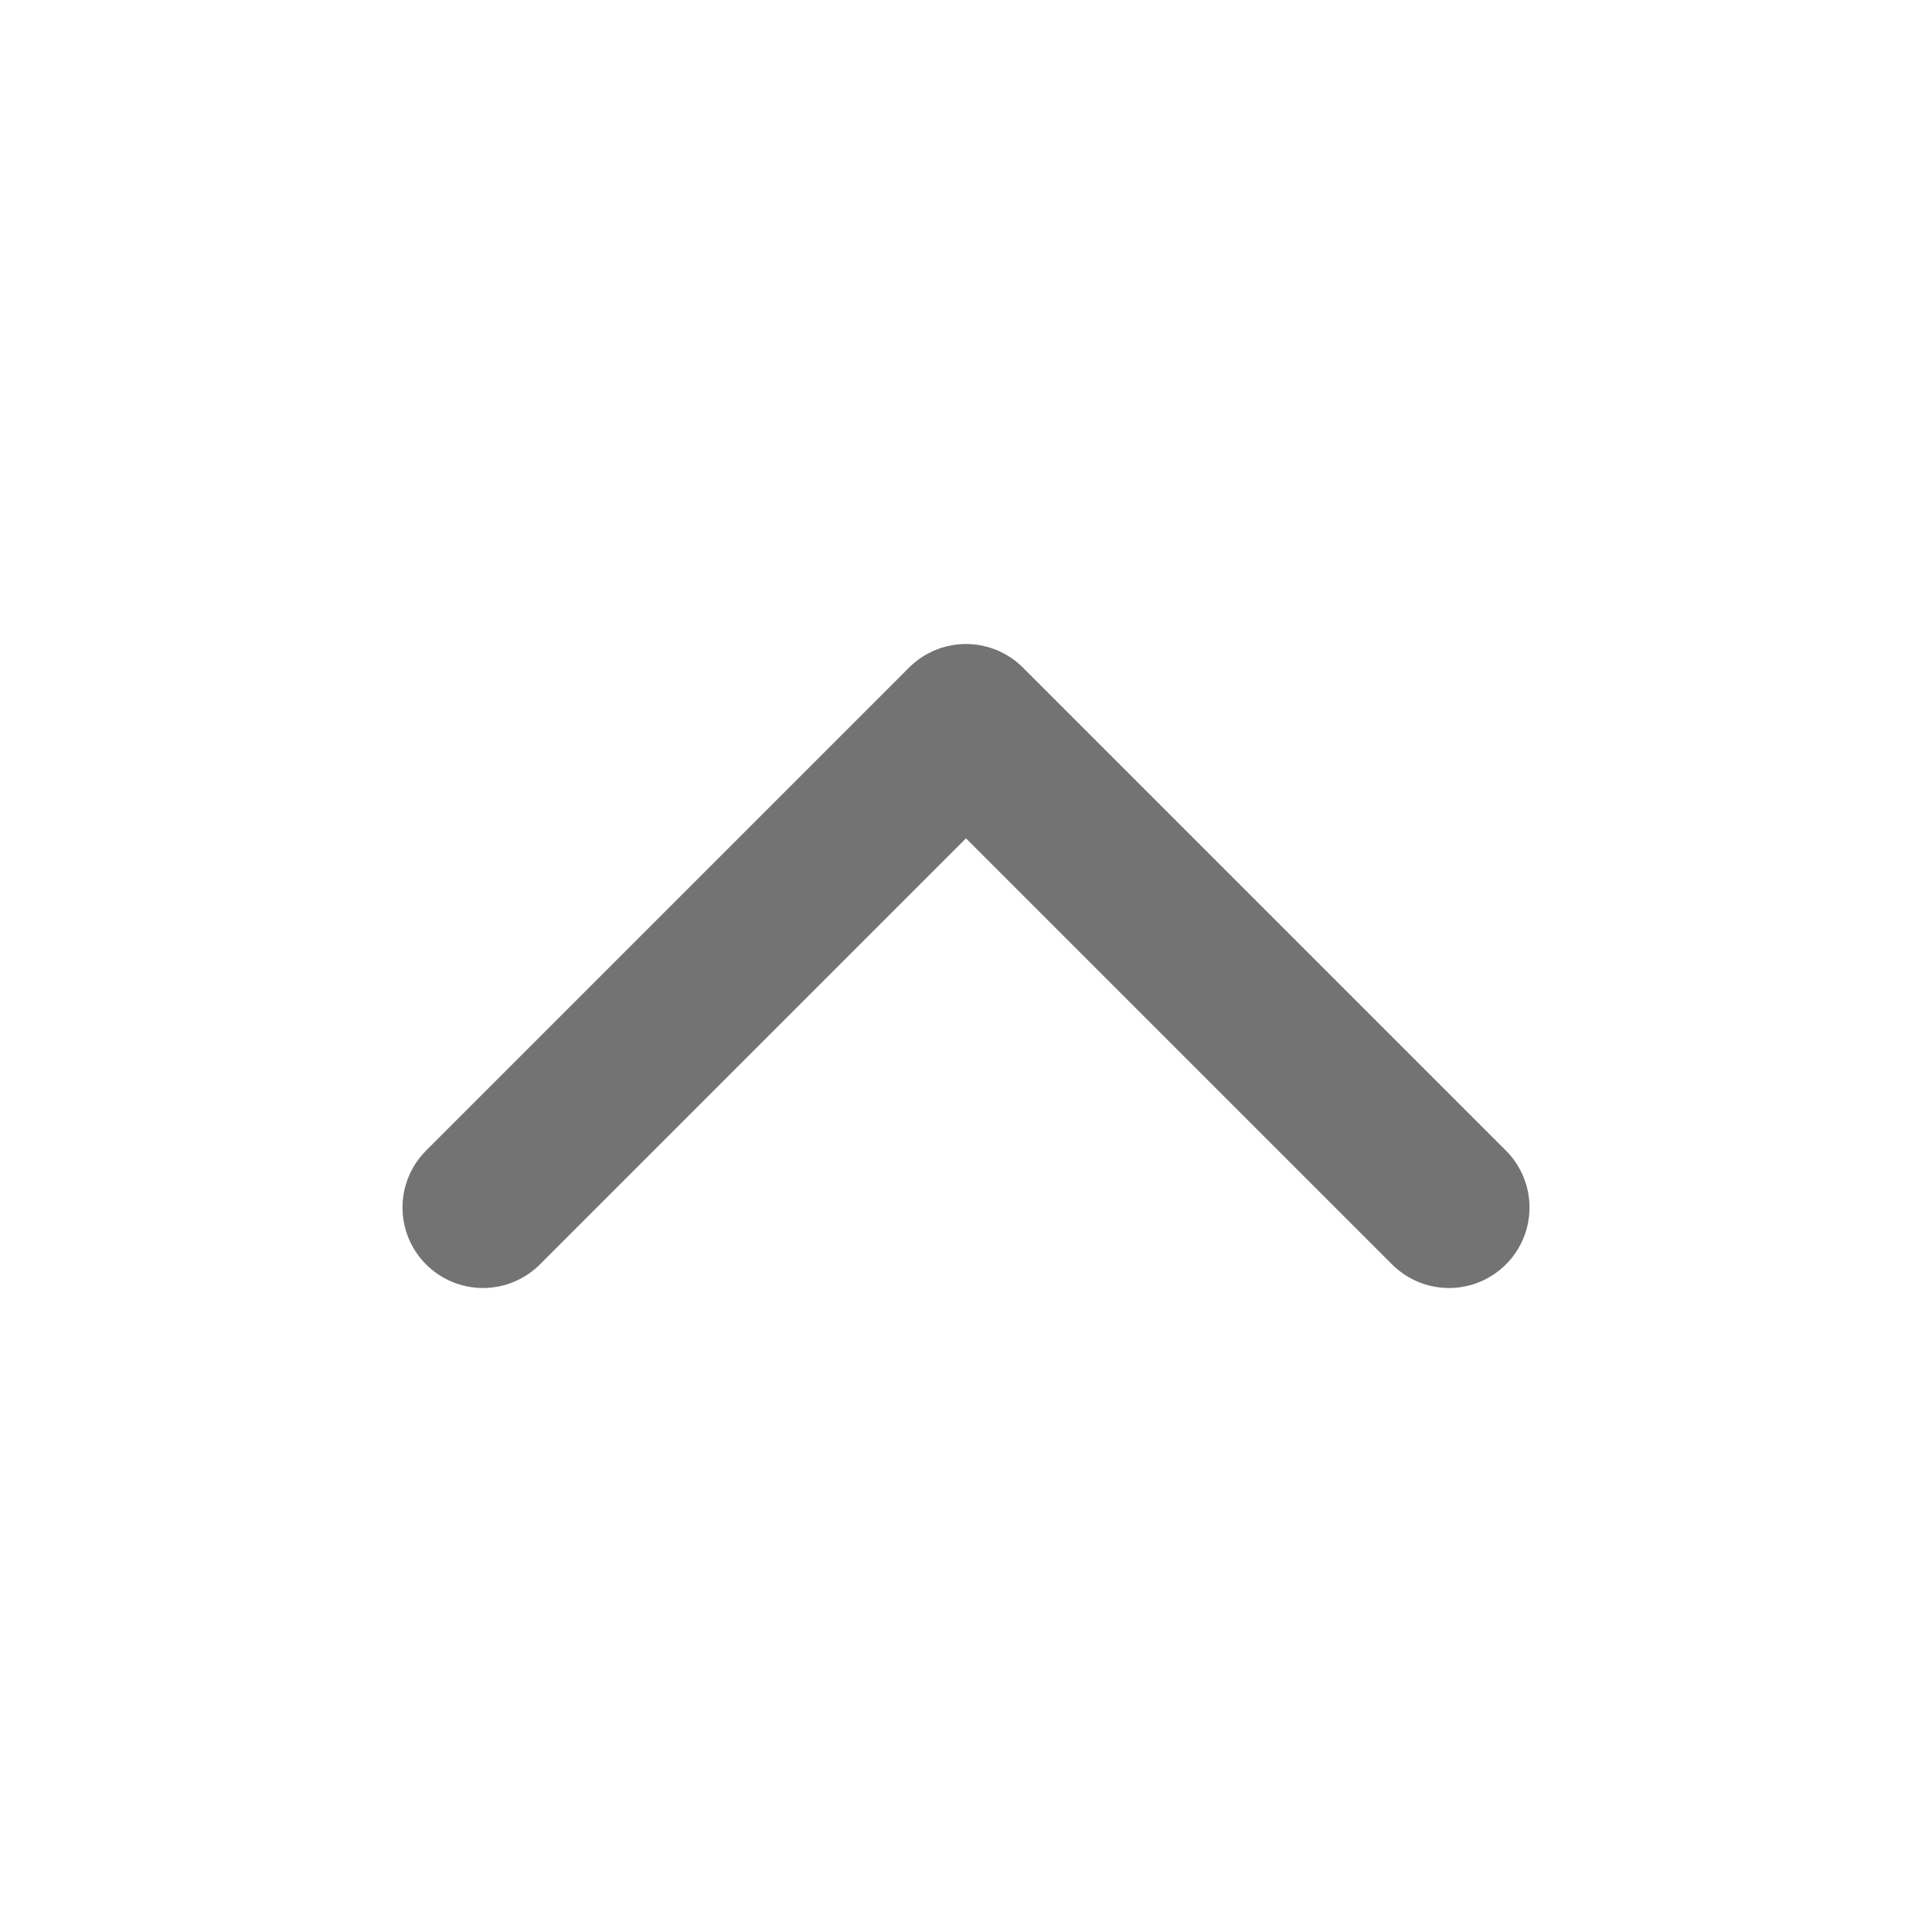 <svg width="24" height="24" viewBox="0 0 24 24" fill="none" xmlns="http://www.w3.org/2000/svg">
<path d="M18 15L12 9L6 15" stroke="#747373" stroke-width="2" stroke-linecap="round" stroke-linejoin="round"/>
</svg>
